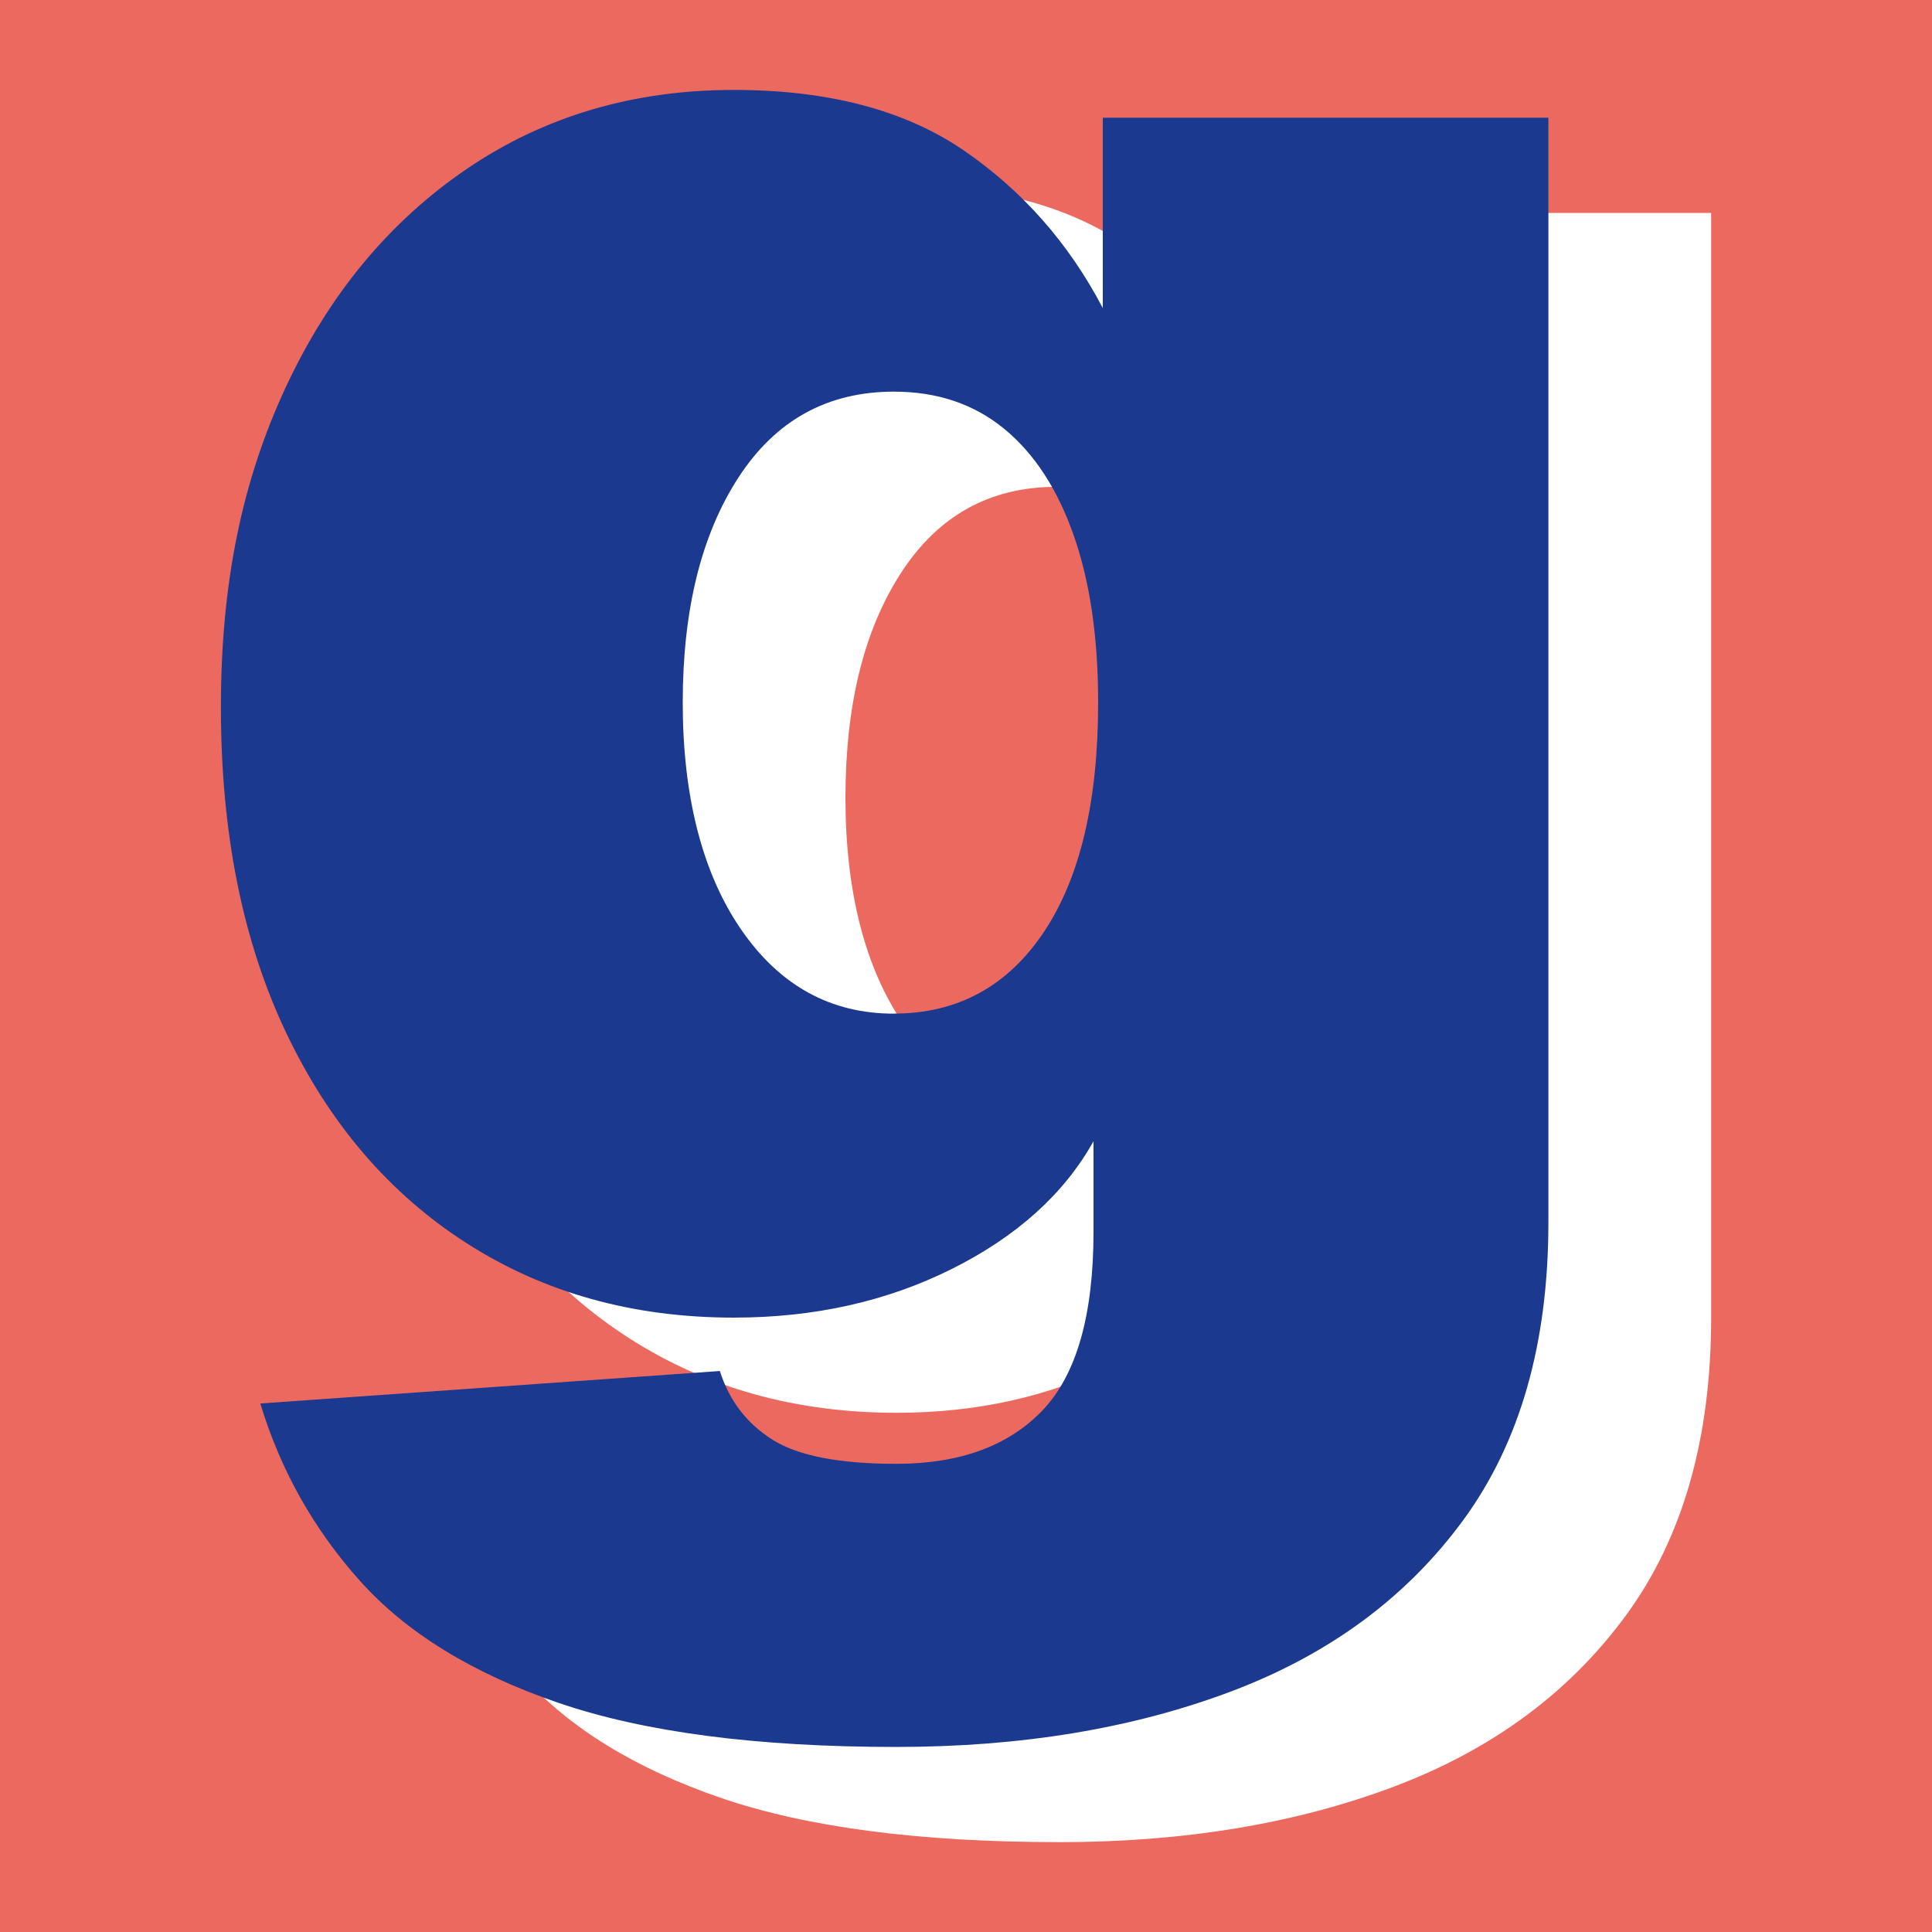 <?xml version="1.0" encoding="UTF-8"?>
<svg xmlns="http://www.w3.org/2000/svg" id="Layer_2" data-name="Layer 2" viewBox="0 0 512 512">
  <defs>
    <style>
      .cls-1 {
        fill: #fff;
      }

      .cls-2 {
        fill: #ec695f;
      }

      .cls-3 {
        fill: #1b398f;
      }
    </style>
  </defs>
  <g id="NAvigation">
    <rect class="cls-2" width="512" height="512"></rect>
    <g>
      <path class="cls-1" d="M280.64,488.18c-36.9,0-66.73-3.9-89.49-11.68-22.76-7.79-40.29-18.56-52.59-32.29-12.3-13.74-21.12-29.43-26.44-47.05l121.78-8.61c2.46,7.78,7.07,13.84,13.84,18.14,6.76,4.3,17.73,6.46,32.9,6.46,16.81,0,29.72-4.72,38.75-14.15,9.01-9.44,13.53-25.22,13.53-47.36v-23.98c-7.79,13.94-20.3,25.22-37.52,33.83-17.22,8.61-36.5,12.91-57.81,12.91-26.66,0-50.23-6.55-70.73-19.68-20.51-13.12-36.5-31.77-47.97-55.97-11.48-24.19-17.22-52.89-17.22-86.1s5.74-60.28,17.22-84.88c11.47-24.6,27.47-43.87,47.97-57.81,20.5-13.93,44.07-20.91,70.73-20.91,25.01,0,45.3,5.34,60.89,15.99,15.58,10.67,27.88,24.6,36.9,41.82v-50.43h118.09v292.76c0,31.98-7.49,58.22-22.45,78.73-14.97,20.5-35.47,35.67-61.51,45.51-26.04,9.84-55.66,14.76-88.87,14.76ZM280.02,293.83c16.81,0,30.03-7.17,39.67-21.52,9.63-14.35,14.45-34.65,14.45-60.89,0-17.22-2.15-31.98-6.46-44.28-4.3-12.3-10.46-21.73-18.45-28.29-8-6.56-17.74-9.84-29.21-9.84-17.63,0-31.36,7.59-41.21,22.76-9.84,15.17-14.76,35.06-14.76,59.66s5.12,45,15.37,59.97c10.24,14.97,23.78,22.45,40.59,22.45Z"></path>
      <path class="cls-3" d="M237.51,462.96c-36.9,0-66.73-3.9-89.49-11.68-22.76-7.79-40.29-18.56-52.59-32.29-12.3-13.74-21.12-29.43-26.44-47.05l121.78-8.61c2.46,7.78,7.07,13.84,13.84,18.14,6.76,4.3,17.73,6.46,32.9,6.46,16.81,0,29.72-4.72,38.75-14.15,9.01-9.44,13.53-25.22,13.53-47.36v-23.98c-7.79,13.94-20.3,25.22-37.52,33.83-17.22,8.61-36.5,12.91-57.81,12.91-26.66,0-50.23-6.55-70.73-19.68-20.51-13.12-36.5-31.77-47.97-55.97-11.48-24.19-17.22-52.89-17.22-86.1s5.74-60.28,17.22-84.88c11.47-24.6,27.47-43.87,47.97-57.81,20.5-13.93,44.07-20.91,70.73-20.91,25.01,0,45.3,5.34,60.89,15.99,15.58,10.67,27.88,24.6,36.9,41.82V31.2h118.09v292.76c0,31.98-7.49,58.22-22.45,78.73-14.97,20.5-35.47,35.67-61.51,45.51-26.04,9.84-55.66,14.76-88.87,14.76ZM236.9,268.61c16.81,0,30.03-7.17,39.67-21.52,9.63-14.35,14.45-34.65,14.45-60.89,0-17.22-2.15-31.98-6.46-44.28-4.3-12.3-10.46-21.73-18.45-28.29-8-6.56-17.74-9.84-29.21-9.84-17.63,0-31.36,7.59-41.21,22.76-9.84,15.17-14.76,35.06-14.76,59.66s5.12,45,15.37,59.97c10.24,14.97,23.78,22.45,40.59,22.45Z"></path>
    </g>
  </g>
</svg>
